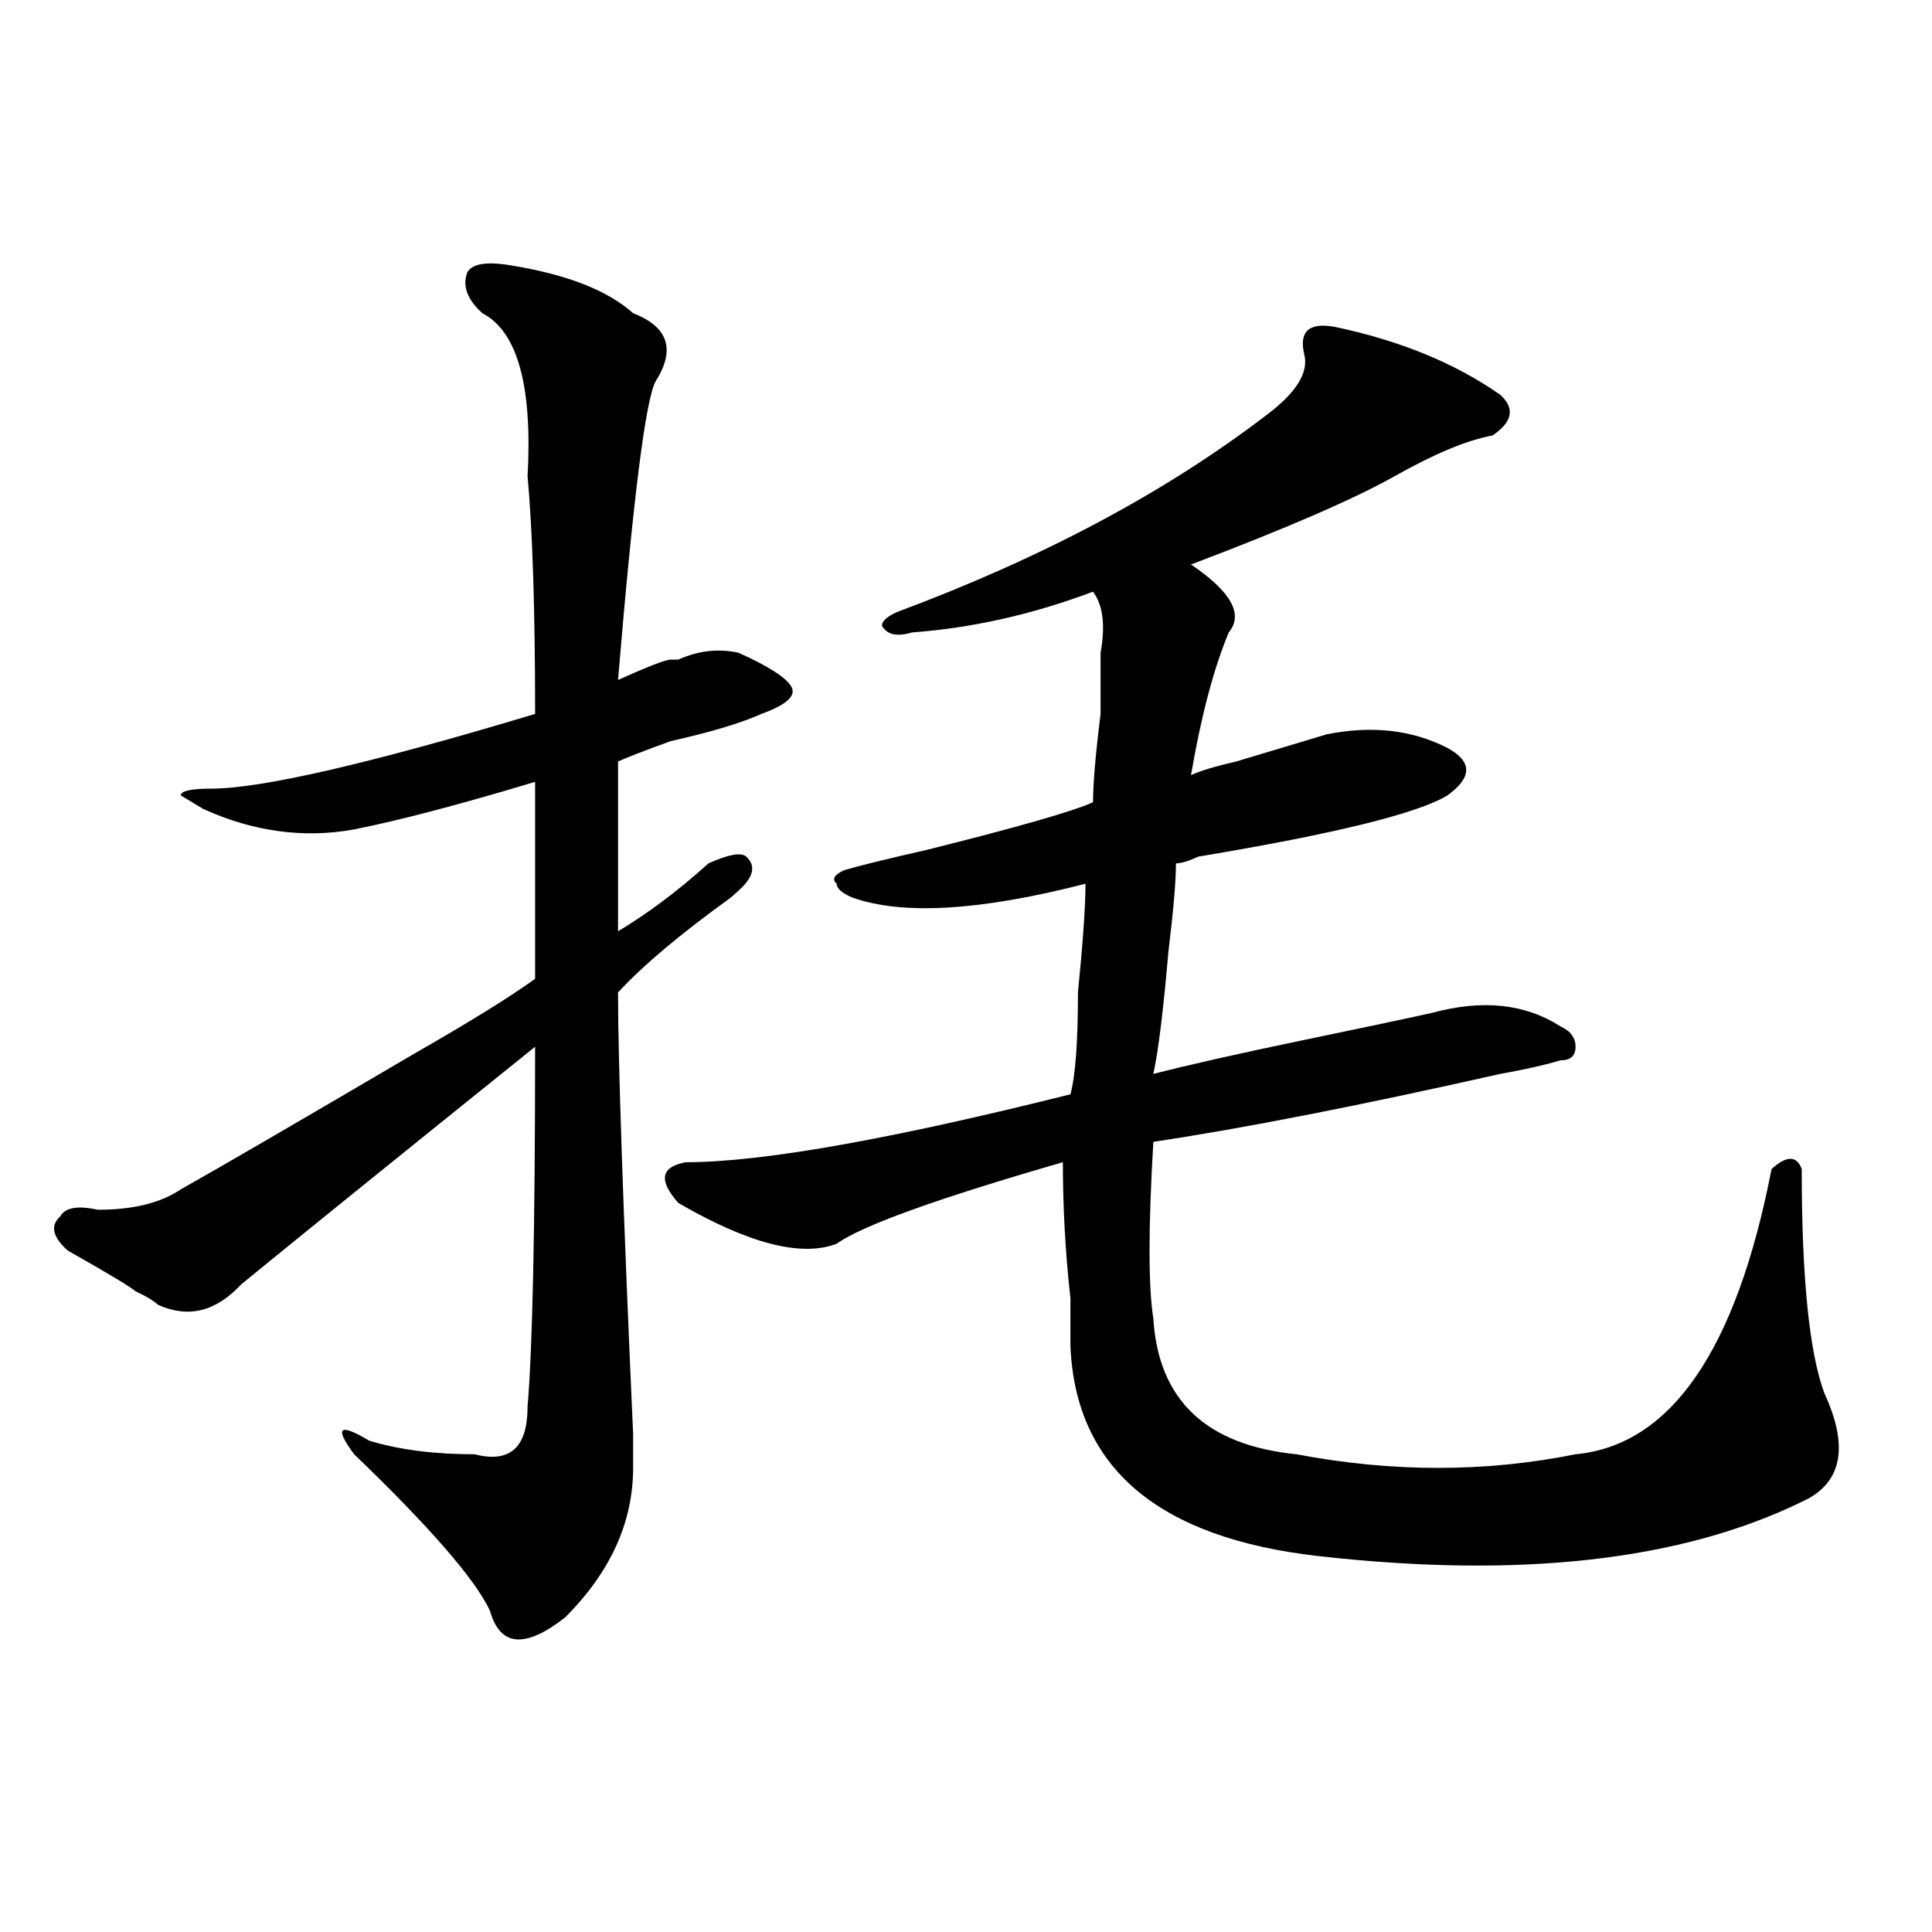 <?xml version="1.0" encoding="utf-8"?>
<!-- Generator: Adobe Illustrator 16.0.0, SVG Export Plug-In . SVG Version: 6.00 Build 0)  -->
<!DOCTYPE svg PUBLIC "-//W3C//DTD SVG 1.1//EN" "http://www.w3.org/Graphics/SVG/1.1/DTD/svg11.dtd">
<svg version="1.1" id="图层_1" xmlns="http://www.w3.org/2000/svg" xmlns:xlink="http://www.w3.org/1999/xlink" x="0px" y="0px"
	 width="1000px" height="1000px" viewBox="0 0 1000 1000" enable-background="new 0 0 1000 1000" xml:space="preserve">
<path d="M265.262,137.5c28.597,4.725,49.39,12.909,62.438,24.609c18.171,7.031,22.073,18.787,11.707,35.156
	c-5.243,9.394-11.707,60.975-19.512,154.688c15.609-7.031,24.694-10.547,27.316-10.547h3.902
	c10.366-4.669,20.792-5.822,31.219-3.516c15.609,7.031,24.694,12.909,27.316,17.578c2.562,4.725-2.622,9.394-15.609,14.063
	c-10.427,4.725-26.036,9.394-46.828,14.063c-13.048,4.725-22.134,8.24-27.316,10.547c0,46.912,0,76.19,0,87.891
	c15.609-9.338,31.219-21.094,46.828-35.156c10.366-4.669,16.89-5.822,19.512-3.516c5.183,4.725,3.902,10.547-3.902,17.578
	l-3.902,3.516c-26.036,18.787-45.548,35.156-58.535,49.219c0,35.156,2.562,111.347,7.805,228.516v17.578
	c0,28.125-11.707,53.888-35.121,77.344c-20.853,16.369-33.841,15.216-39.023-3.516c-7.805-16.425-31.219-43.341-70.242-80.859
	c-10.427-14.063-7.805-16.369,7.805-7.031c15.609,4.725,33.78,7.031,54.633,7.031c18.171,4.725,27.316-3.516,27.316-24.609
	c2.562-30.432,3.902-92.56,3.902-186.328c-72.864,58.612-123.595,99.646-152.191,123.047
	c-13.048,14.063-27.316,17.578-42.926,10.547c-2.622-2.307-6.524-4.669-11.707-7.031c-2.622-2.307-14.329-9.338-35.121-21.094
	c-7.805-7.031-9.146-12.854-3.902-17.578c2.562-4.669,9.085-5.822,19.512-3.516c18.171,0,32.499-3.516,42.926-10.547
	c20.792-11.7,61.097-35.156,120.973-70.313c28.597-16.369,49.39-29.278,62.438-38.672c0-42.188,0-76.135,0-101.953
	c-39.023,11.756-70.242,19.94-93.656,24.609c-26.036,4.725-52.071,1.209-78.047-10.547l-11.707-7.031
	c0-2.307,5.183-3.516,15.609-3.516c25.976,0,81.949-12.854,167.801-38.672c0-53.888-1.341-94.922-3.902-123.047
	c2.562-46.856-5.243-74.981-23.414-84.375c-7.805-7.031-10.427-14.063-7.805-21.094C244.409,136.347,252.214,135.193,265.262,137.5z
	 M690.617,169.141c33.78,7.031,62.438,18.787,85.852,35.156c7.805,7.031,6.464,14.063-3.902,21.094
	c-13.048,2.362-29.938,9.394-50.73,21.094c-20.853,11.756-55.974,26.972-105.363,45.703c20.792,14.063,27.316,25.818,19.512,35.156
	c-7.805,18.787-14.329,43.396-19.512,73.828c5.183-2.307,12.987-4.669,23.414-7.031c23.414-7.031,39.023-11.7,46.828-14.063
	c23.414-4.669,44.206-2.307,62.438,7.031c12.987,7.031,12.987,15.271,0,24.609c-15.609,9.394-58.535,19.94-128.777,31.641
	c-5.243,2.362-9.146,3.516-11.707,3.516c0,9.394-1.341,24.609-3.902,45.703c-2.622,30.487-5.243,51.581-7.805,63.281
	c18.171-4.669,44.206-10.547,78.047-17.578c33.78-7.031,55.913-11.7,66.34-14.063c25.976-7.031,48.108-4.669,66.34,7.031
	c5.183,2.362,7.805,5.878,7.805,10.547c0,4.725-2.622,7.031-7.805,7.031c-7.805,2.362-18.231,4.725-31.219,7.031
	c-72.864,16.425-132.68,28.125-179.508,35.156c-2.622,44.55-2.622,75.037,0,91.406c2.562,42.188,27.316,65.644,74.145,70.313
	c49.39,9.394,97.559,9.394,144.387,0c49.39-4.669,83.229-53.888,101.461-147.656c7.805-7.031,12.987-7.031,15.609,0
	c0,56.25,3.902,94.922,11.707,116.016c12.987,28.125,9.085,46.912-11.707,56.25c-62.438,30.432-145.728,39.825-249.75,28.125
	c-83.29-9.338-126.216-45.703-128.777-108.984c0-4.669,0-12.854,0-24.609c-2.622-23.4-3.902-46.856-3.902-70.313
	c-65.06,18.787-104.083,32.85-117.07,42.188c-18.231,7.031-45.548,0-81.949-21.094c-10.427-11.7-9.146-18.731,3.902-21.094
	c39.023,0,105.363-11.7,199.02-35.156c2.562-9.338,3.902-26.916,3.902-52.734c2.562-25.763,3.902-44.494,3.902-56.25
	c-54.633,14.063-94.997,16.425-120.973,7.031c-5.243-2.307-7.805-4.669-7.805-7.031c-2.622-2.307-1.341-4.669,3.902-7.031
	c7.805-2.307,22.073-5.822,42.926-10.547c46.828-11.7,75.425-19.885,85.852-24.609c0-9.338,1.28-24.609,3.902-45.703
	c0-14.063,0-24.609,0-31.641c2.562-14.063,1.28-24.609-3.902-31.641c-31.219,11.756-62.438,18.787-93.656,21.094
	c-7.805,2.362-13.048,1.209-15.609-3.516c0-2.307,2.562-4.669,7.805-7.031c75.425-28.125,139.144-62.072,191.215-101.953
	c15.609-11.7,22.073-22.247,19.512-31.641C672.386,171.503,677.569,166.834,690.617,169.141z"/>
</svg>
